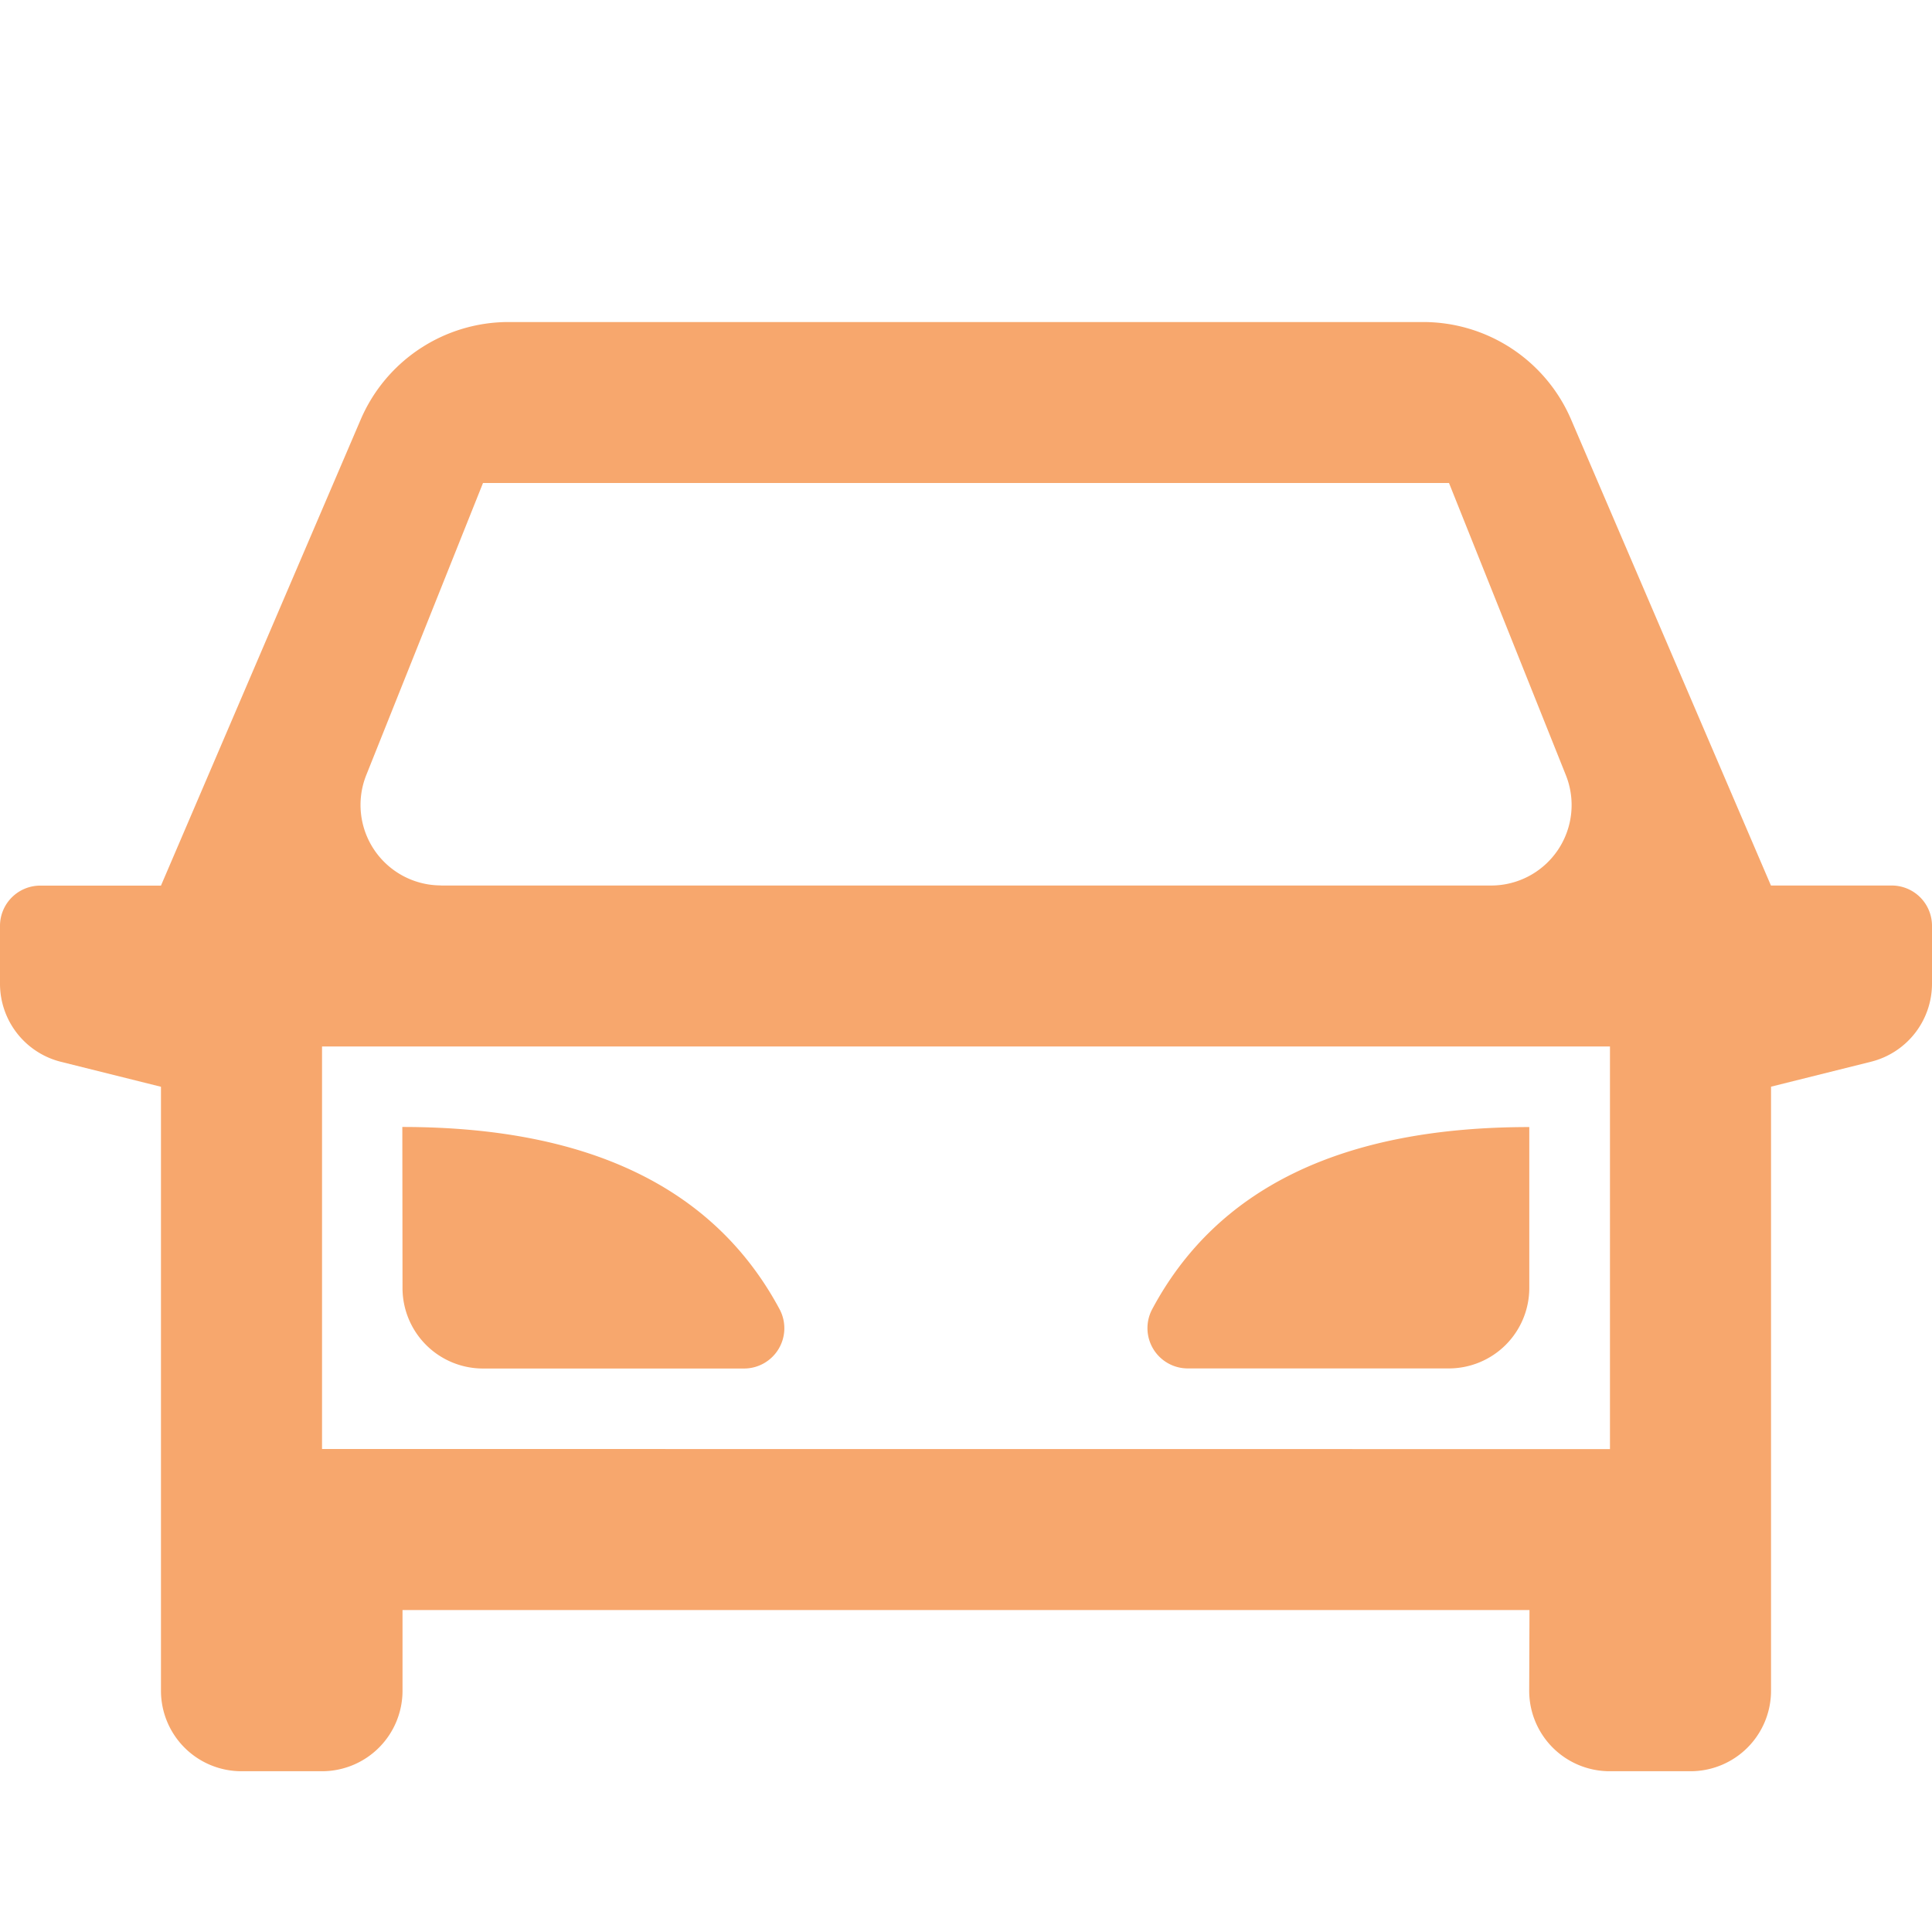 <svg xmlns="http://www.w3.org/2000/svg" width="20.044" height="20.044" viewBox="0 0 20.044 20.044"><defs><style>.a{fill:none;}.b{fill:#f7a76d;}</style></defs><path class="a" d="M0,0H20.044V20.044H0Z"/><path class="b" d="M15.868,17.363H4.176V18.2a.835.835,0,0,1-.835.835H2.505A.835.835,0,0,1,1.67,18.2V11.934L.632,11.675A.835.835,0,0,1,0,10.865v-.6a.418.418,0,0,1,.418-.418H1.67L3.742,5.012A1.67,1.67,0,0,1,5.278,4h9.487A1.67,1.67,0,0,1,16.3,5.012l2.073,4.834h1.253a.418.418,0,0,1,.418.418v.6a.835.835,0,0,1-.632.81l-1.038.259V18.2a.835.835,0,0,1-.835.835H16.7a.835.835,0,0,1-.835-.835Zm.835-1.67V11.516H3.341v4.176ZM4.574,9.846h10.9A.835.835,0,0,0,16.245,8.7L15.033,5.67H5.011L3.8,8.7a.835.835,0,0,0,.775,1.145Zm-.4,2.505q2.9,0,3.914,1.891a.418.418,0,0,1-.368.615H5.011a.835.835,0,0,1-.835-.835Zm11.692,0v1.67a.835.835,0,0,1-.835.835h-2.71a.418.418,0,0,1-.367-.615Q12.964,12.351,15.868,12.352Z" transform="translate(0 -0.659)"/></svg>